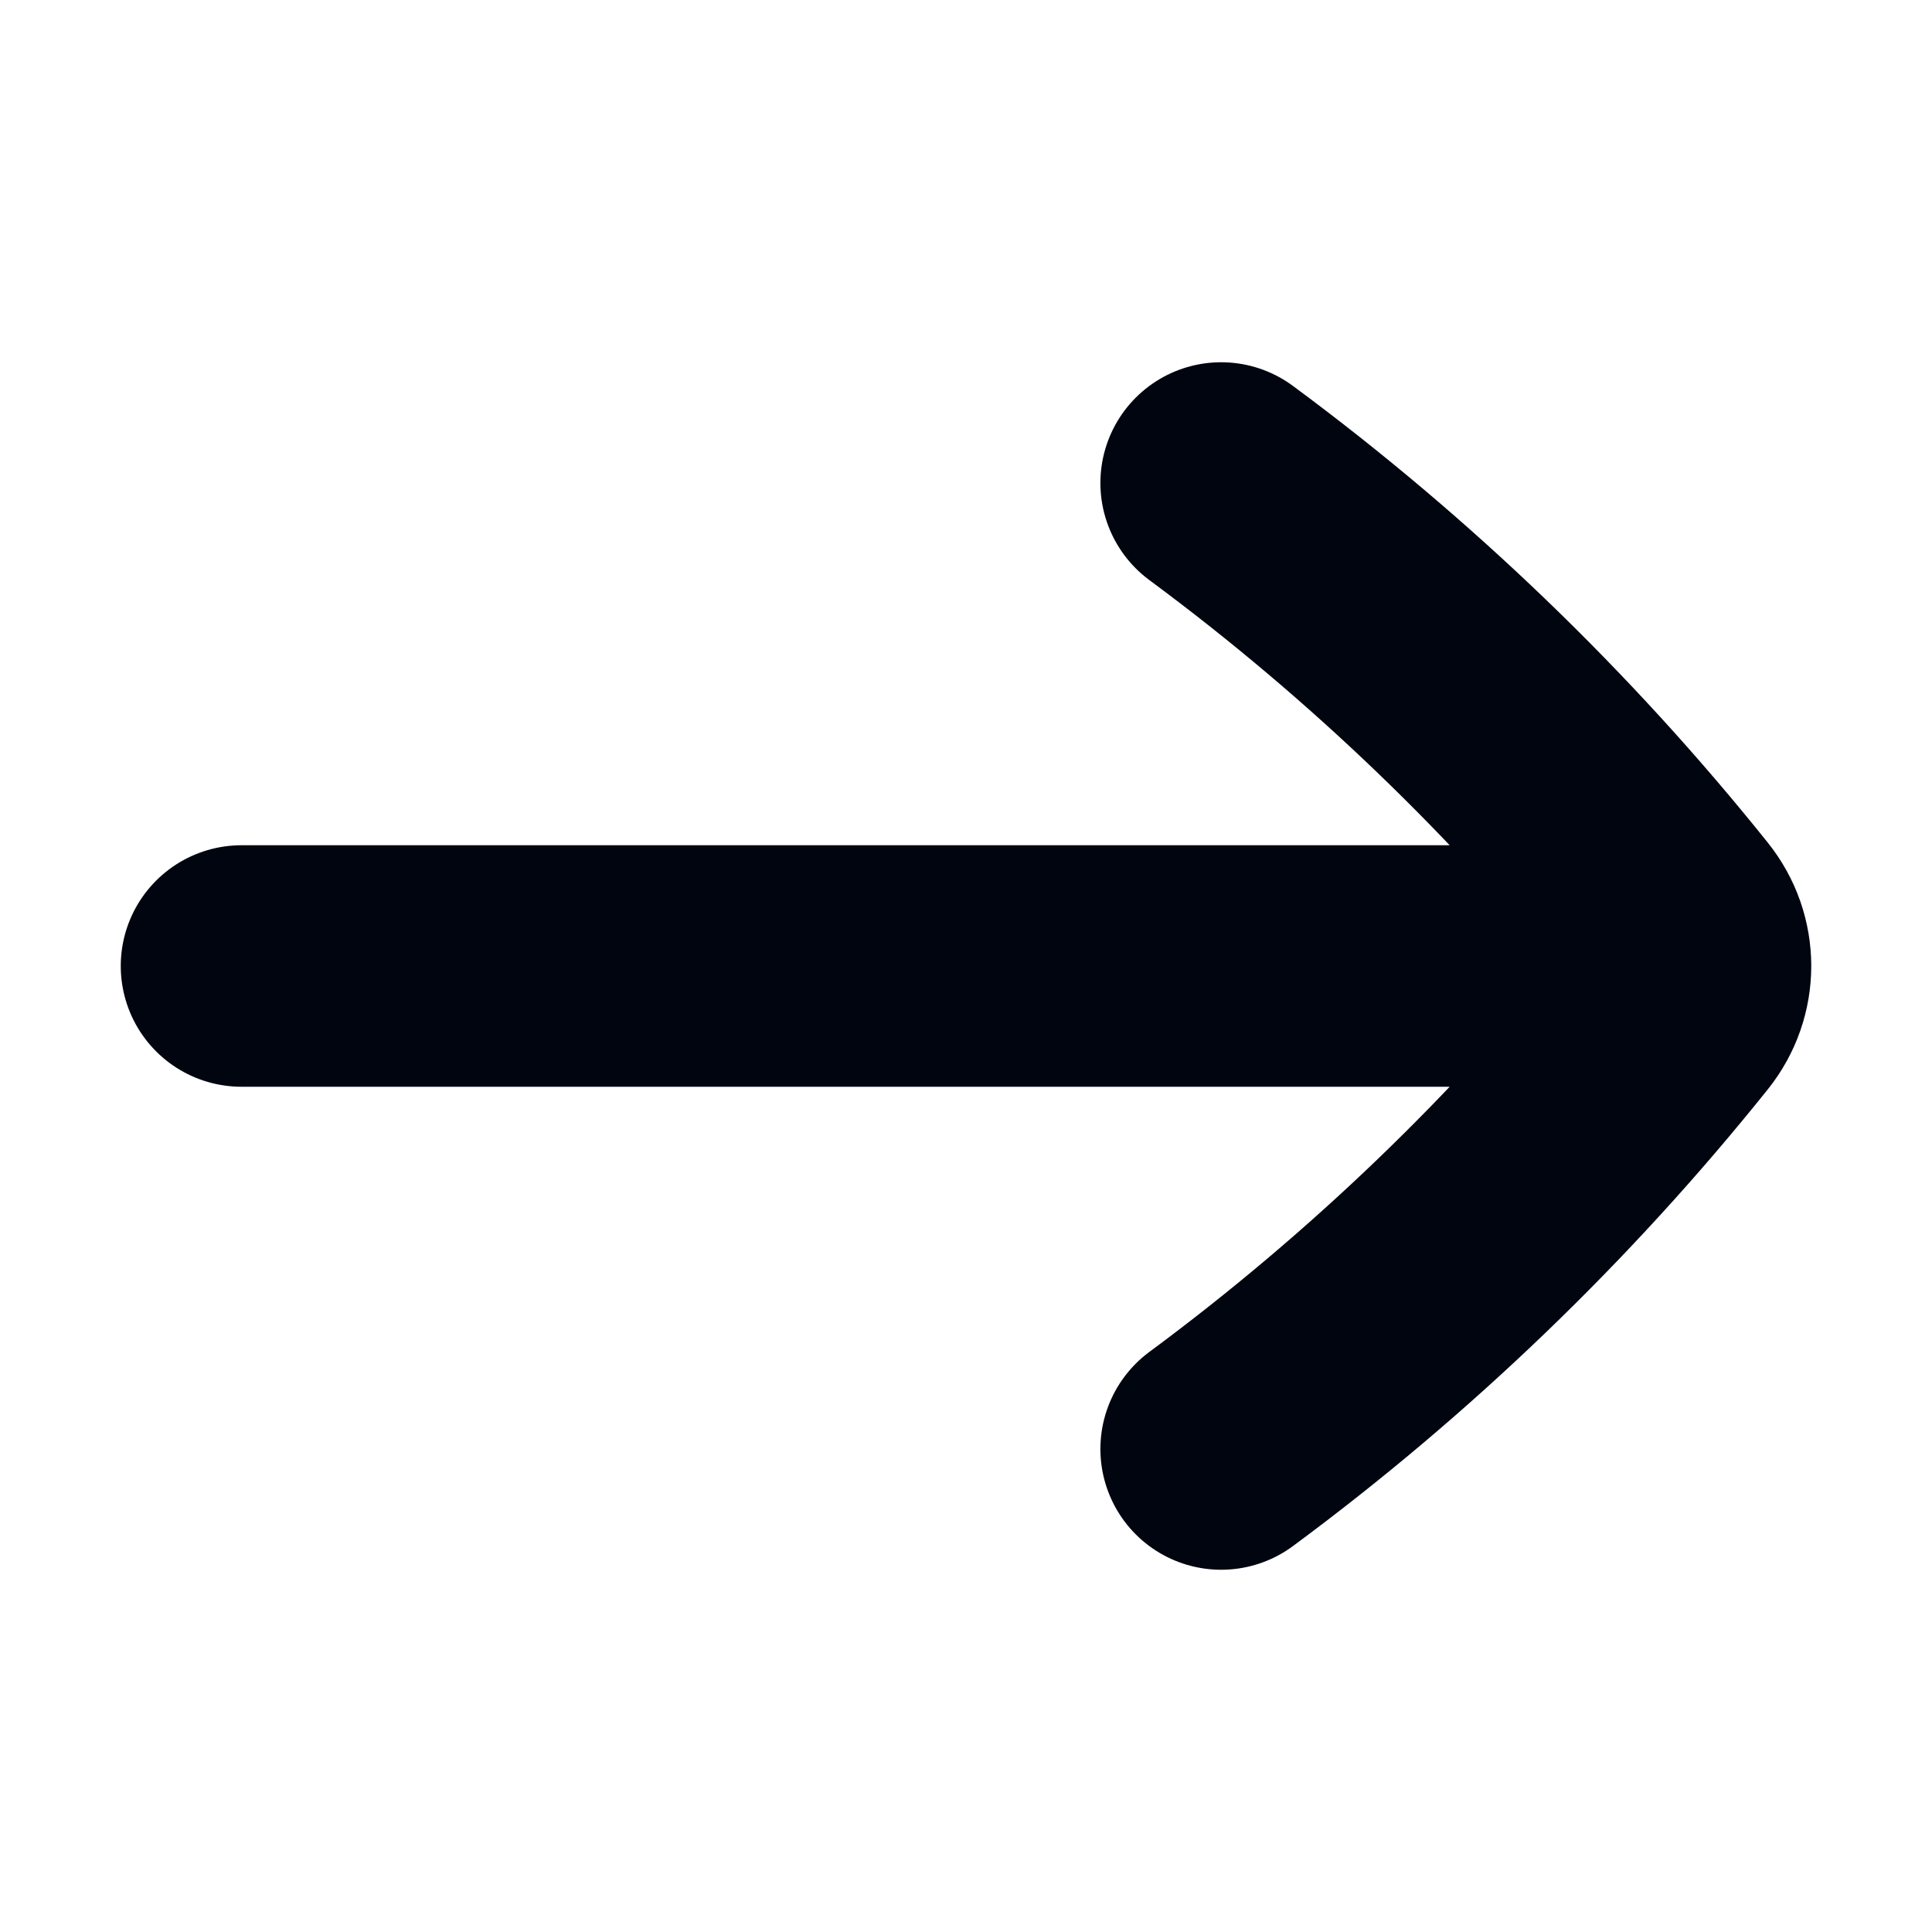 <svg width="16" height="16" viewBox="0 0 16 16" fill="none" xmlns="http://www.w3.org/2000/svg">
<path d="M10.113 4C11.515 5.037 12.775 6.249 13.86 7.604C13.953 7.72 14 7.86 14 8M10.113 12C11.515 10.963 12.775 9.751 13.86 8.396C13.953 8.28 14 8.14 14 8M14 8H2" stroke="#00050F" stroke-width="2" stroke-linecap="round" stroke-linejoin="round"/>
</svg>
